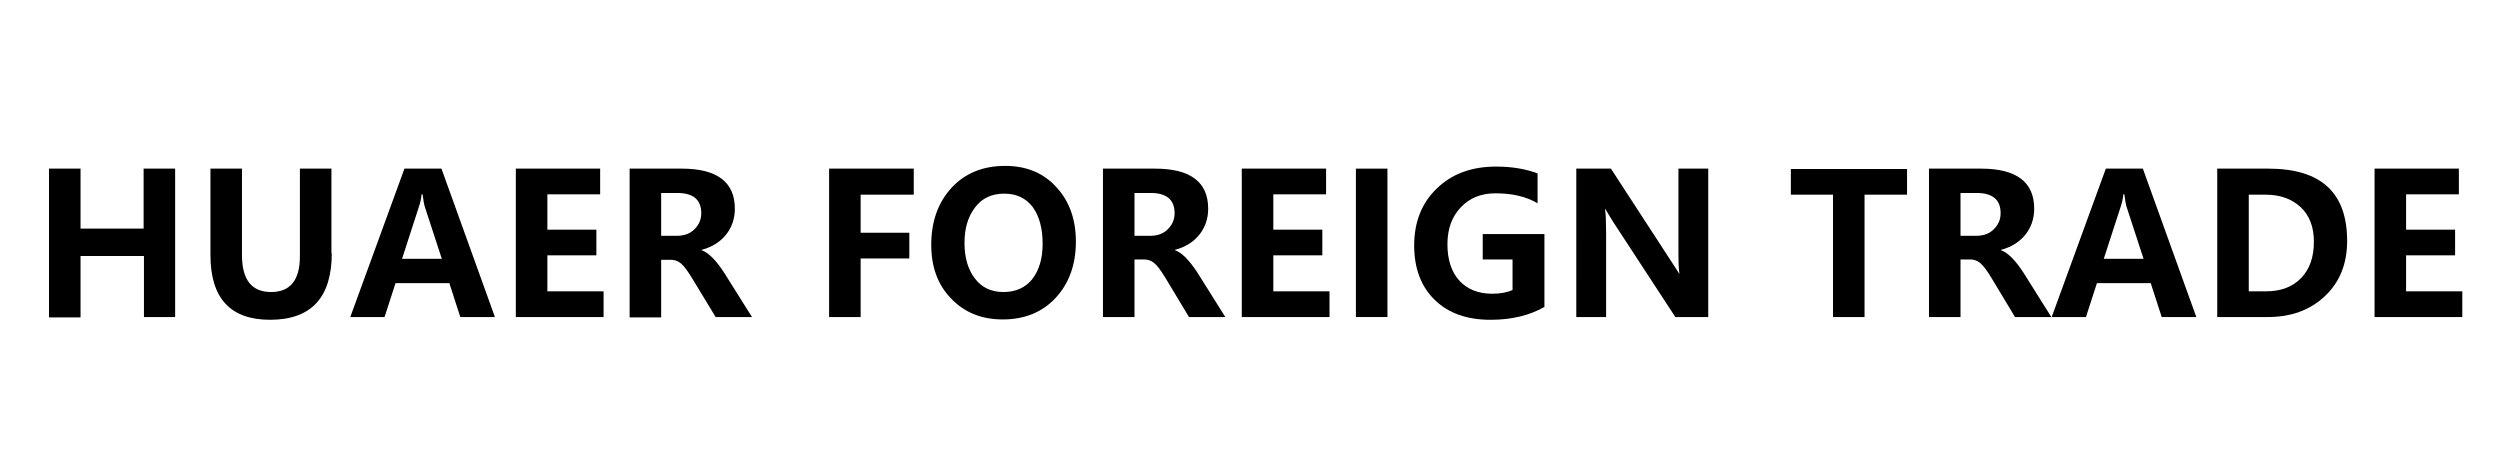 <?xml version="1.0" encoding="utf-8"?>
<!-- Generator: Adobe Illustrator 24.0.0, SVG Export Plug-In . SVG Version: 6.00 Build 0)  -->
<svg version="1.1" id="logo01" xmlns="http://www.w3.org/2000/svg" xmlns:xlink="http://www.w3.org/1999/xlink" x="0px" y="0px"
	 viewBox="0 0 729.4 135.4" style="enable-background:new 0 0 729.4 135.4;" xml:space="preserve">
<g>
	<path d="M51.2,92.5h-9.2V74.7H23.5v17.9h-9.2V49.2h9.2v17.5h18.4V49.2h9.2V92.5z"/>
	<path d="M96.8,73.9c0,12.9-6,19.4-18,19.4c-11.6,0-17.4-6.3-17.4-18.9V49.2h9.2v25.2c0,7.2,2.8,10.8,8.5,10.8
		c5.6,0,8.4-3.5,8.4-10.4V49.2h9.2V73.9z"/>
	<path d="M144.4,92.5h-10.1l-3.2-9.9h-15.7l-3.2,9.9h-10L118,49.2h10.8L144.4,92.5z M128.9,75.5l-4.9-15c-0.3-0.9-0.5-2.2-0.7-3.8
		h-0.3c-0.1,1.3-0.4,2.5-0.8,3.7l-4.9,15.1H128.9z"/>
	<path d="M176.1,92.5h-25.6V49.2h24.6v7.5h-15.4V67H174v7.5h-14.3V85h16.4V92.5z"/>
	<path d="M219.4,92.5h-10.6L202,81.3c-1.4-2.3-2.5-3.8-3.4-4.5c-0.9-0.7-1.8-1-2.9-1h-2.8v16.8h-9.2V49.2h15.2
		c10.3,0,15.5,3.9,15.5,11.7c0,2.9-0.9,5.5-2.6,7.6c-1.7,2.1-4.1,3.6-7.1,4.4v0.1c2,0.7,4.2,2.9,6.6,6.6L219.4,92.5z M192.9,56.3
		v12.5h4.5c2.2,0,3.9-0.6,5.2-1.9c1.3-1.3,2-2.8,2-4.7c0-3.9-2.3-5.9-7-5.9H192.9z"/>
	<path d="M266.5,56.8h-15.4v11.1h14.2v7.5h-14.2v17.1h-9.2V49.2h24.7V56.8z"/>
	<path d="M271.7,71.4c0-6.8,2-12.3,5.9-16.6c4-4.3,9.2-6.4,15.7-6.4c6.2,0,11.2,2.1,14.9,6.2c3.8,4.1,5.7,9.4,5.7,15.9
		c0,6.7-2,12.2-5.9,16.4c-3.9,4.2-9.1,6.3-15.4,6.3c-6.2,0-11.2-2-15.1-6.1C273.6,83.1,271.7,77.9,271.7,71.4z M281.4,70.9
		c0,4.2,1,7.7,3,10.3c2,2.7,4.8,4,8.4,4c3.6,0,6.4-1.3,8.4-3.8c2-2.6,3-6,3-10.3c0-4.5-1-8.1-2.9-10.7c-2-2.6-4.7-3.9-8.3-3.9
		c-3.6,0-6.5,1.3-8.5,4C282.4,63.2,281.4,66.7,281.4,70.9z"/>
	<path d="M357.5,92.5h-10.6l-6.8-11.3c-1.4-2.3-2.5-3.8-3.4-4.5c-0.9-0.7-1.8-1-2.9-1H331v16.8h-9.2V49.2h15.2
		c10.3,0,15.5,3.9,15.5,11.7c0,2.9-0.9,5.5-2.6,7.6c-1.7,2.1-4.1,3.6-7.1,4.4v0.1c2,0.7,4.2,2.9,6.6,6.6L357.5,92.5z M331,56.3v12.5
		h4.5c2.2,0,3.9-0.6,5.2-1.9c1.3-1.3,2-2.8,2-4.7c0-3.9-2.3-5.9-7-5.9H331z"/>
	<path d="M387.9,92.5h-25.6V49.2h24.6v7.5h-15.4V67h14.3v7.5h-14.3V85h16.4V92.5z"/>
	<path d="M404.8,49.2v43.3h-9.2V49.2H404.8z"/>
	<path d="M450.5,89.6c-4.2,2.4-9.4,3.7-15.6,3.7c-6.9,0-12.3-1.9-16.3-5.8c-4-3.9-6-9.2-6-15.9c0-6.8,2.2-12.4,6.6-16.6
		c4.4-4.3,10.2-6.4,17.3-6.4c4.6,0,8.7,0.7,12.1,2v8.7c-3.4-2-7.5-2.9-12.3-2.9c-4.2,0-7.6,1.4-10.1,4.1c-2.6,2.7-3.9,6.3-3.9,10.8
		c0,4.5,1.2,8.1,3.5,10.6c2.3,2.5,5.5,3.8,9.6,3.8c2.4,0,4.4-0.4,5.9-1.1v-8.9h-8.7v-7.4h18V89.6z"/>
	<path d="M498.2,92.5h-9.4l-18.3-28c-0.9-1.5-1.6-2.6-2.1-3.5h-0.1c0.2,1.5,0.3,3.8,0.3,6.9v24.6h-8.7V49.2h10.1l17.7,27.2
		c1.2,1.8,1.9,3,2.2,3.4h0.1c-0.2-1-0.3-3-0.3-6V49.2h8.7V92.5z"/>
	<path d="M556.3,56.8h-12.3v35.7h-9.2V56.8h-12.3v-7.5h33.9V56.8z"/>
	<path d="M598.5,92.5h-10.6l-6.8-11.3c-1.4-2.3-2.5-3.8-3.4-4.5s-1.8-1-2.8-1H572v16.8h-9.2V49.2h15.2c10.3,0,15.5,3.9,15.5,11.7
		c0,2.9-0.9,5.5-2.6,7.6c-1.7,2.1-4.1,3.6-7.1,4.4v0.1c2,0.7,4.2,2.9,6.6,6.6L598.5,92.5z M572,56.3v12.5h4.5c2.2,0,3.9-0.6,5.2-1.9
		c1.3-1.3,2-2.8,2-4.7c0-3.9-2.3-5.9-7-5.9H572z"/>
	<path d="M640.8,92.5h-10.1l-3.2-9.9h-15.7l-3.2,9.9h-10l15.8-43.3h10.8L640.8,92.5z M625.4,75.5l-4.9-15c-0.3-0.9-0.5-2.2-0.7-3.8
		h-0.3c-0.1,1.3-0.4,2.5-0.8,3.7l-4.9,15.1H625.4z"/>
	<path d="M646.9,92.5V49.2h14.9c15.4,0,23,7,23,21.1c0,6.7-2.2,12.1-6.5,16.1c-4.3,4.1-9.9,6.1-16.7,6.1H646.9z M656.1,56.8V85h5
		c4.4,0,7.8-1.3,10.3-3.9c2.5-2.6,3.7-6.1,3.7-10.6c0-4.3-1.3-7.7-3.9-10.1c-2.6-2.4-6-3.6-10.2-3.6H656.1z"/>
	<path d="M718.4,92.5h-25.6V49.2h24.6v7.5H702V67h14.3v7.5H702V85h16.4V92.5z"/>
</g>
</svg>
